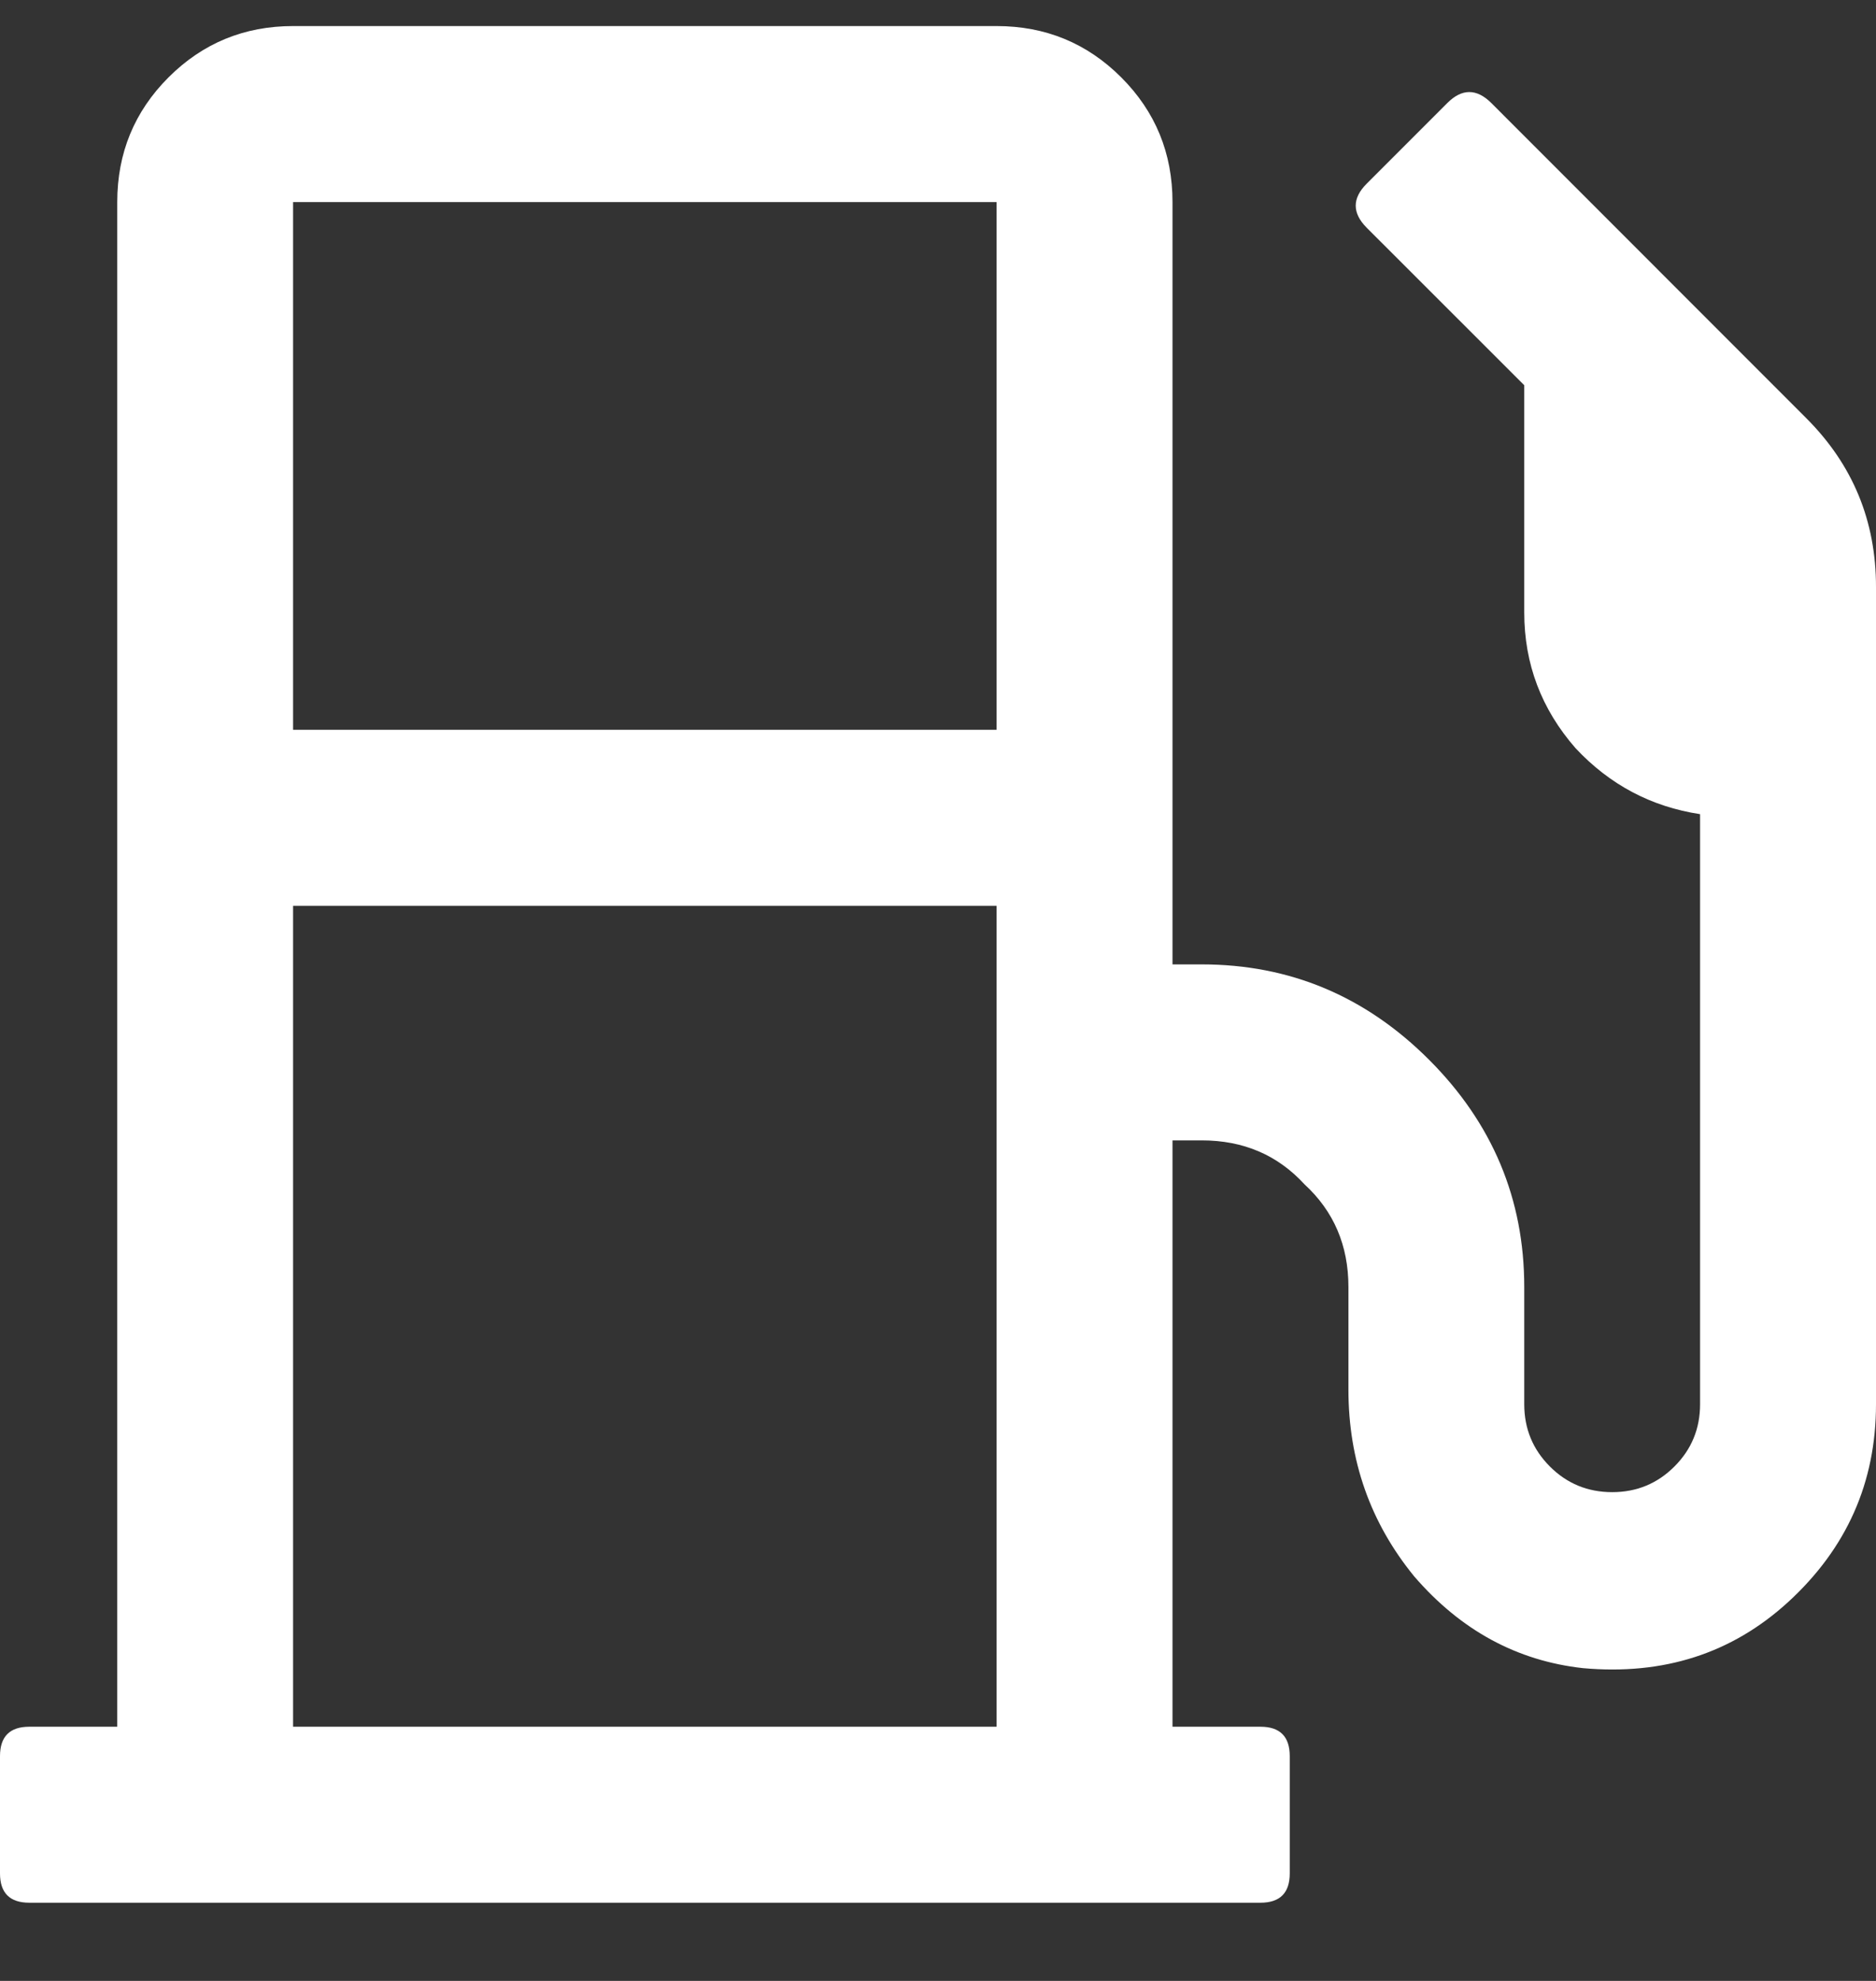 <svg width="18" height="19" viewBox="0 0 18 19" fill="none" xmlns="http://www.w3.org/2000/svg">
<rect x="0" y="0" width="18" height="19" fill="#333333" stroke="none"/>
<path d="M17.332 4.012C17.777 4.457 18 4.996 18 5.629V13.469C18 14.219 17.719 14.852 17.156 15.367C16.617 15.859 15.961 16.07 15.188 16C14.555 15.93 14.016 15.637 13.57 15.121C13.148 14.605 12.938 14.008 12.938 13.328V12.344C12.938 11.945 12.797 11.617 12.516 11.359C12.258 11.078 11.93 10.938 11.531 10.938H11.25V16.562H12.094C12.281 16.562 12.375 16.656 12.375 16.844V17.969C12.375 18.156 12.281 18.25 12.094 18.25H0.281C0.094 18.25 0 18.156 0 17.969V16.844C0 16.656 0.094 16.562 0.281 16.562H1.125V1.938C1.125 1.469 1.289 1.07 1.617 0.742C1.945 0.414 2.344 0.25 2.812 0.25H9.562C10.031 0.25 10.43 0.414 10.758 0.742C11.086 1.07 11.25 1.469 11.25 1.938V9.25H11.531C12.375 9.25 13.102 9.555 13.711 10.164C14.32 10.773 14.625 11.5 14.625 12.344V13.469C14.625 13.703 14.707 13.902 14.871 14.066C15.035 14.23 15.234 14.312 15.469 14.312C15.703 14.312 15.902 14.23 16.066 14.066C16.23 13.902 16.312 13.703 16.312 13.469V7.809C15.844 7.738 15.445 7.527 15.117 7.176C14.789 6.801 14.625 6.367 14.625 5.875V3.695L13.113 2.184C12.973 2.043 12.973 1.902 13.113 1.762L13.887 0.988C14.027 0.848 14.168 0.848 14.309 0.988L17.332 4.012ZM9.562 16.562V8.688H2.812V16.562H9.562ZM9.562 7V1.938H2.812V7H9.562Z" fill="white"/>
</svg>
